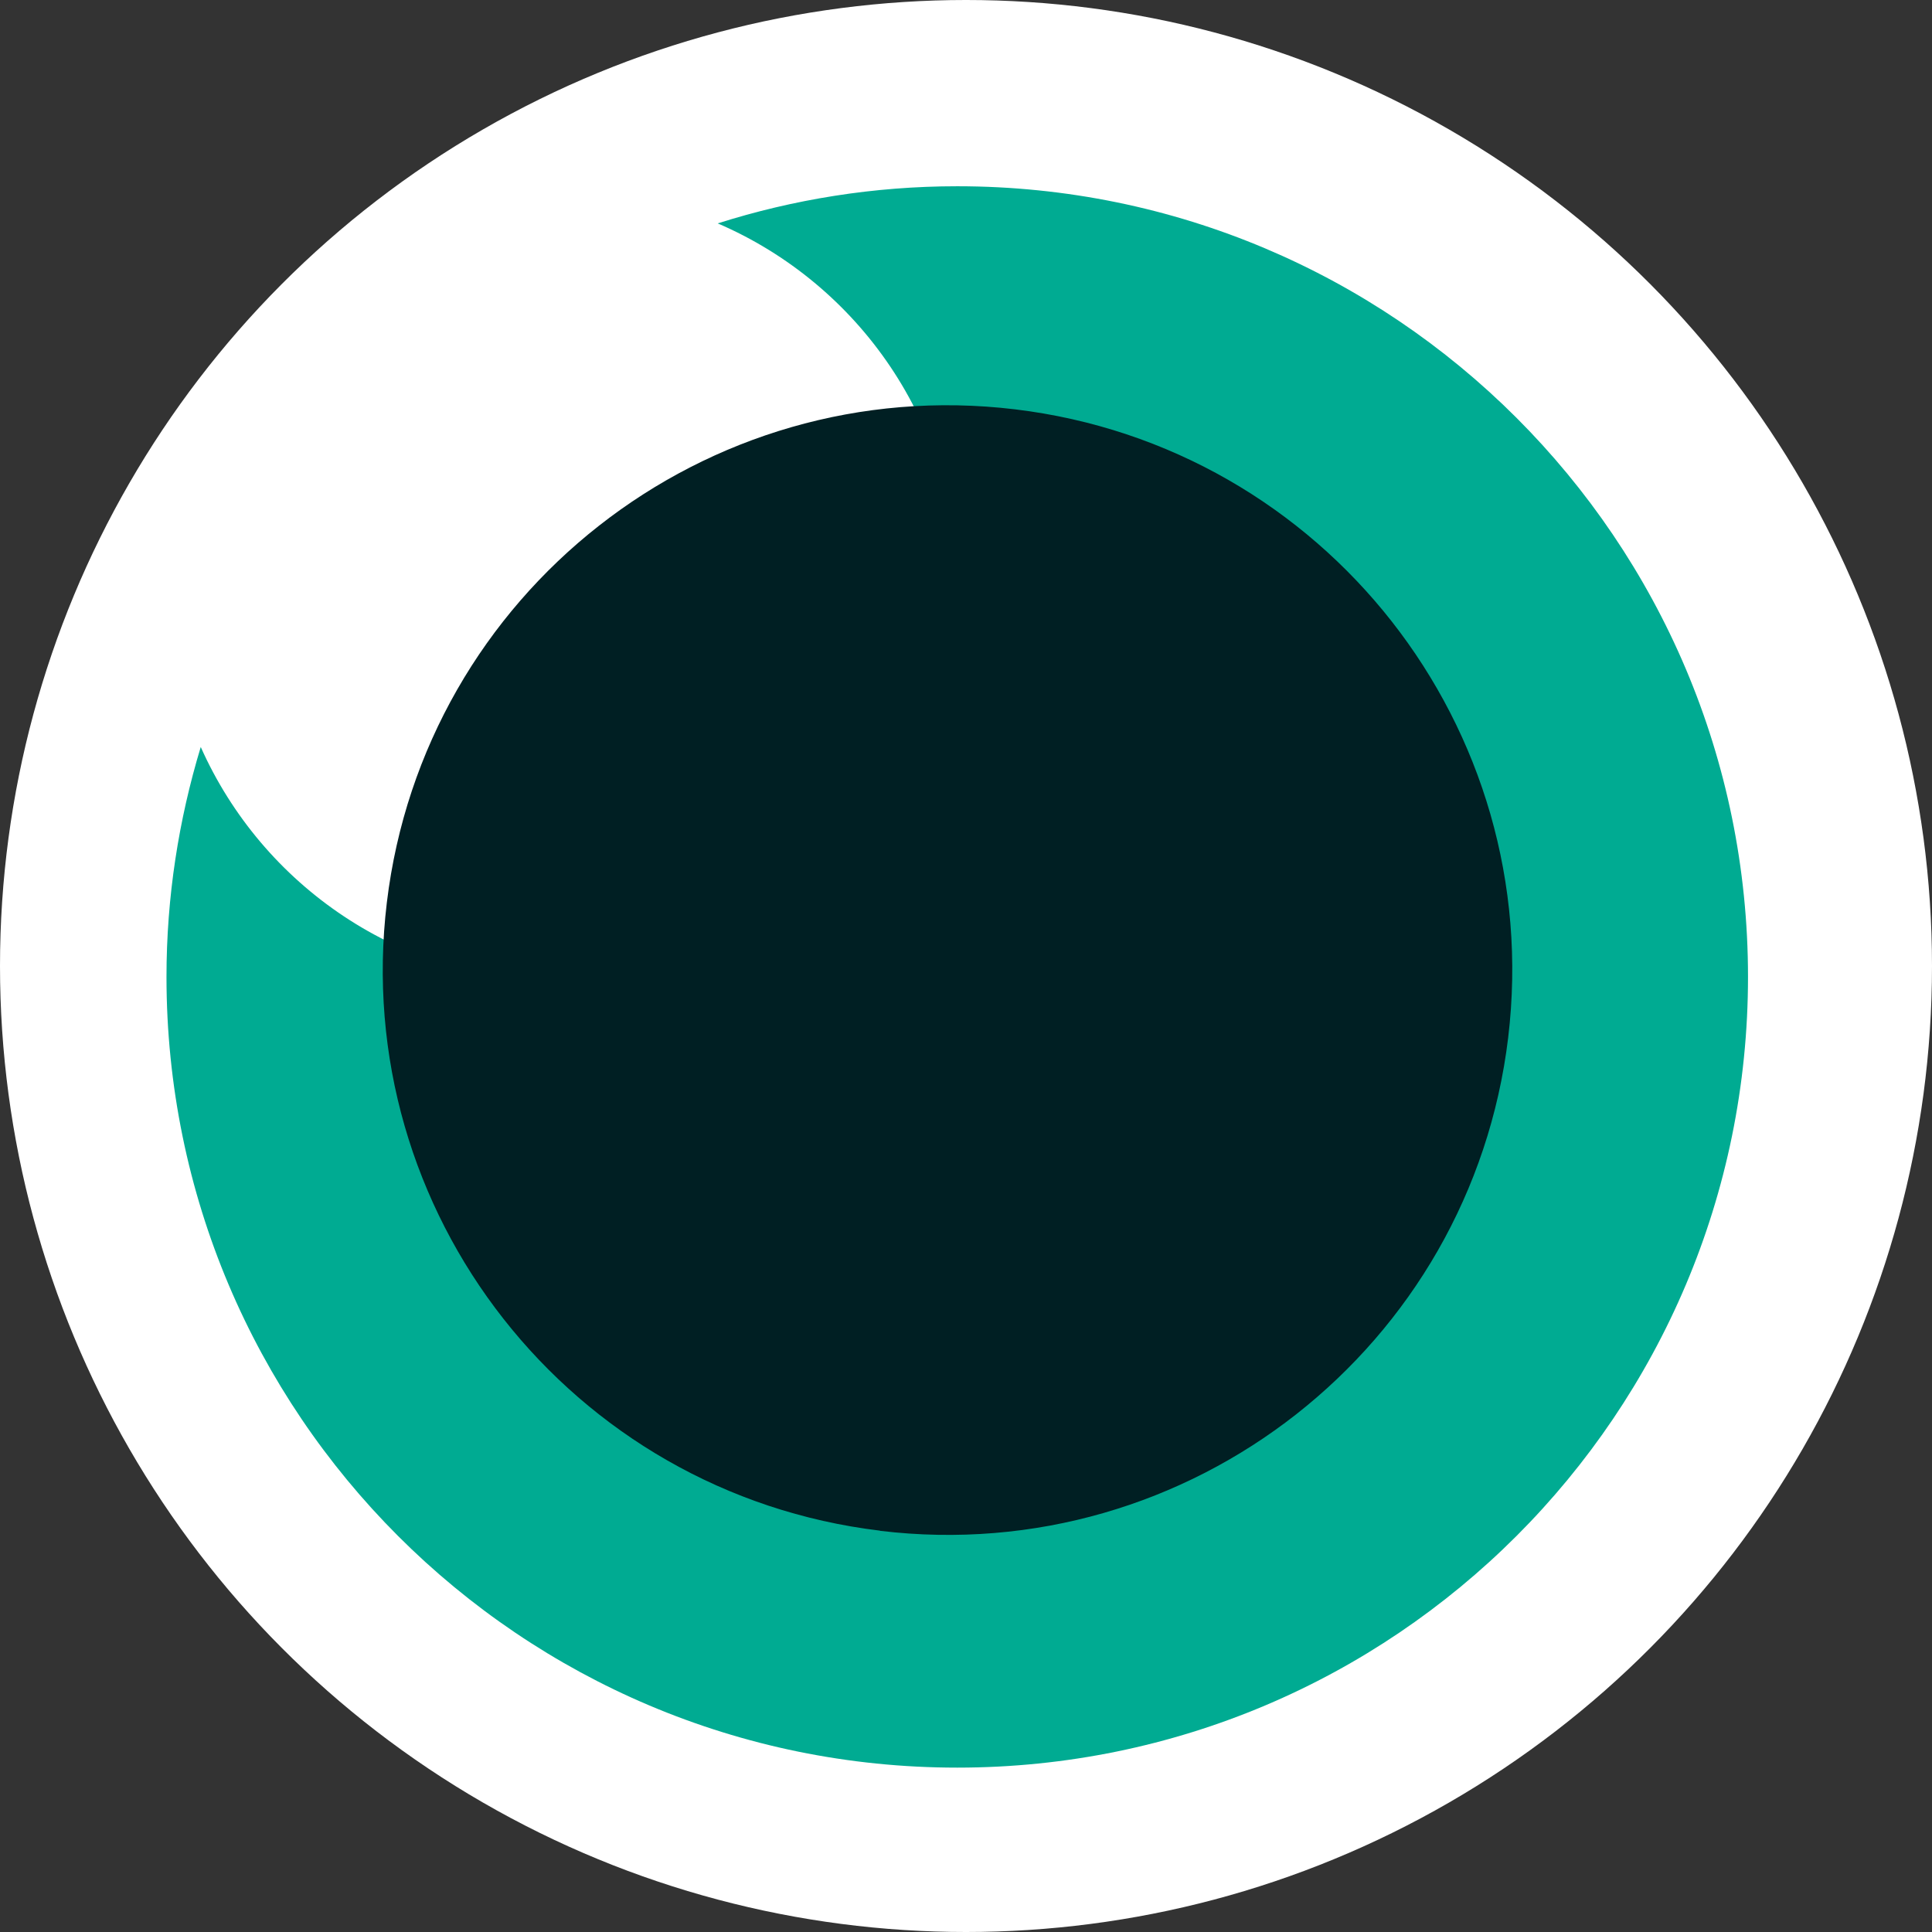 <svg xmlns="http://www.w3.org/2000/svg" version="1.1" xmlns:xlink="http://www.w3.org/1999/xlink" xmlns:svgjs="http://svgjs.dev/svgjs" width="128" height="128"><rect width="100%" height="100%" fill="#333333" stroke="none"/><svg id="SvgjsSvg1069" data-name="Layer 2" xmlns="http://www.w3.org/2000/svg" viewBox="0 0 128 128">
  <defs>
    <style>
      .cls-1 {
        fill: #00ab92;
      }

      .cls-1, .cls-2, .cls-3 {
        stroke-width: 0px;
      }

      .cls-2 {
        fill: #001f23;
      }

      .cls-3 {
        fill: #fff;
      }
    </style>
  </defs>
  <g id="SvgjsG1068" data-name="Layer 1">
    <g>
      <circle class="cls-3" cx="64" cy="64" r="64"></circle>
      <g>
        <path class="cls-1" d="M63.42,12.34c-5.53,0-10.86.87-15.87,2.46,9.33,4.01,15.87,13.27,15.87,24.07,0,14.47-11.73,26.19-26.19,26.19-10.68,0-19.85-6.4-23.93-15.57-1.46,4.82-2.27,9.93-2.27,15.23,0,28.93,23.45,52.39,52.39,52.39s52.39-23.45,52.39-52.39S92.36,12.34,63.42,12.34Z"></path>
        <path class="cls-2" d="M58.3,101.41c-20.51-2.47-35.14-21.11-32.67-41.62s21.11-35.14,41.62-32.67c20.51,2.47,35.14,21.11,32.67,41.63-2.47,20.51-21.11,35.14-41.62,32.67Z"></path>
      </g>
    </g>
  </g>
</svg><style>@media (prefers-color-scheme: light) { :root { filter: none; } }
@media (prefers-color-scheme: dark) { :root { filter: none; } }
</style></svg>